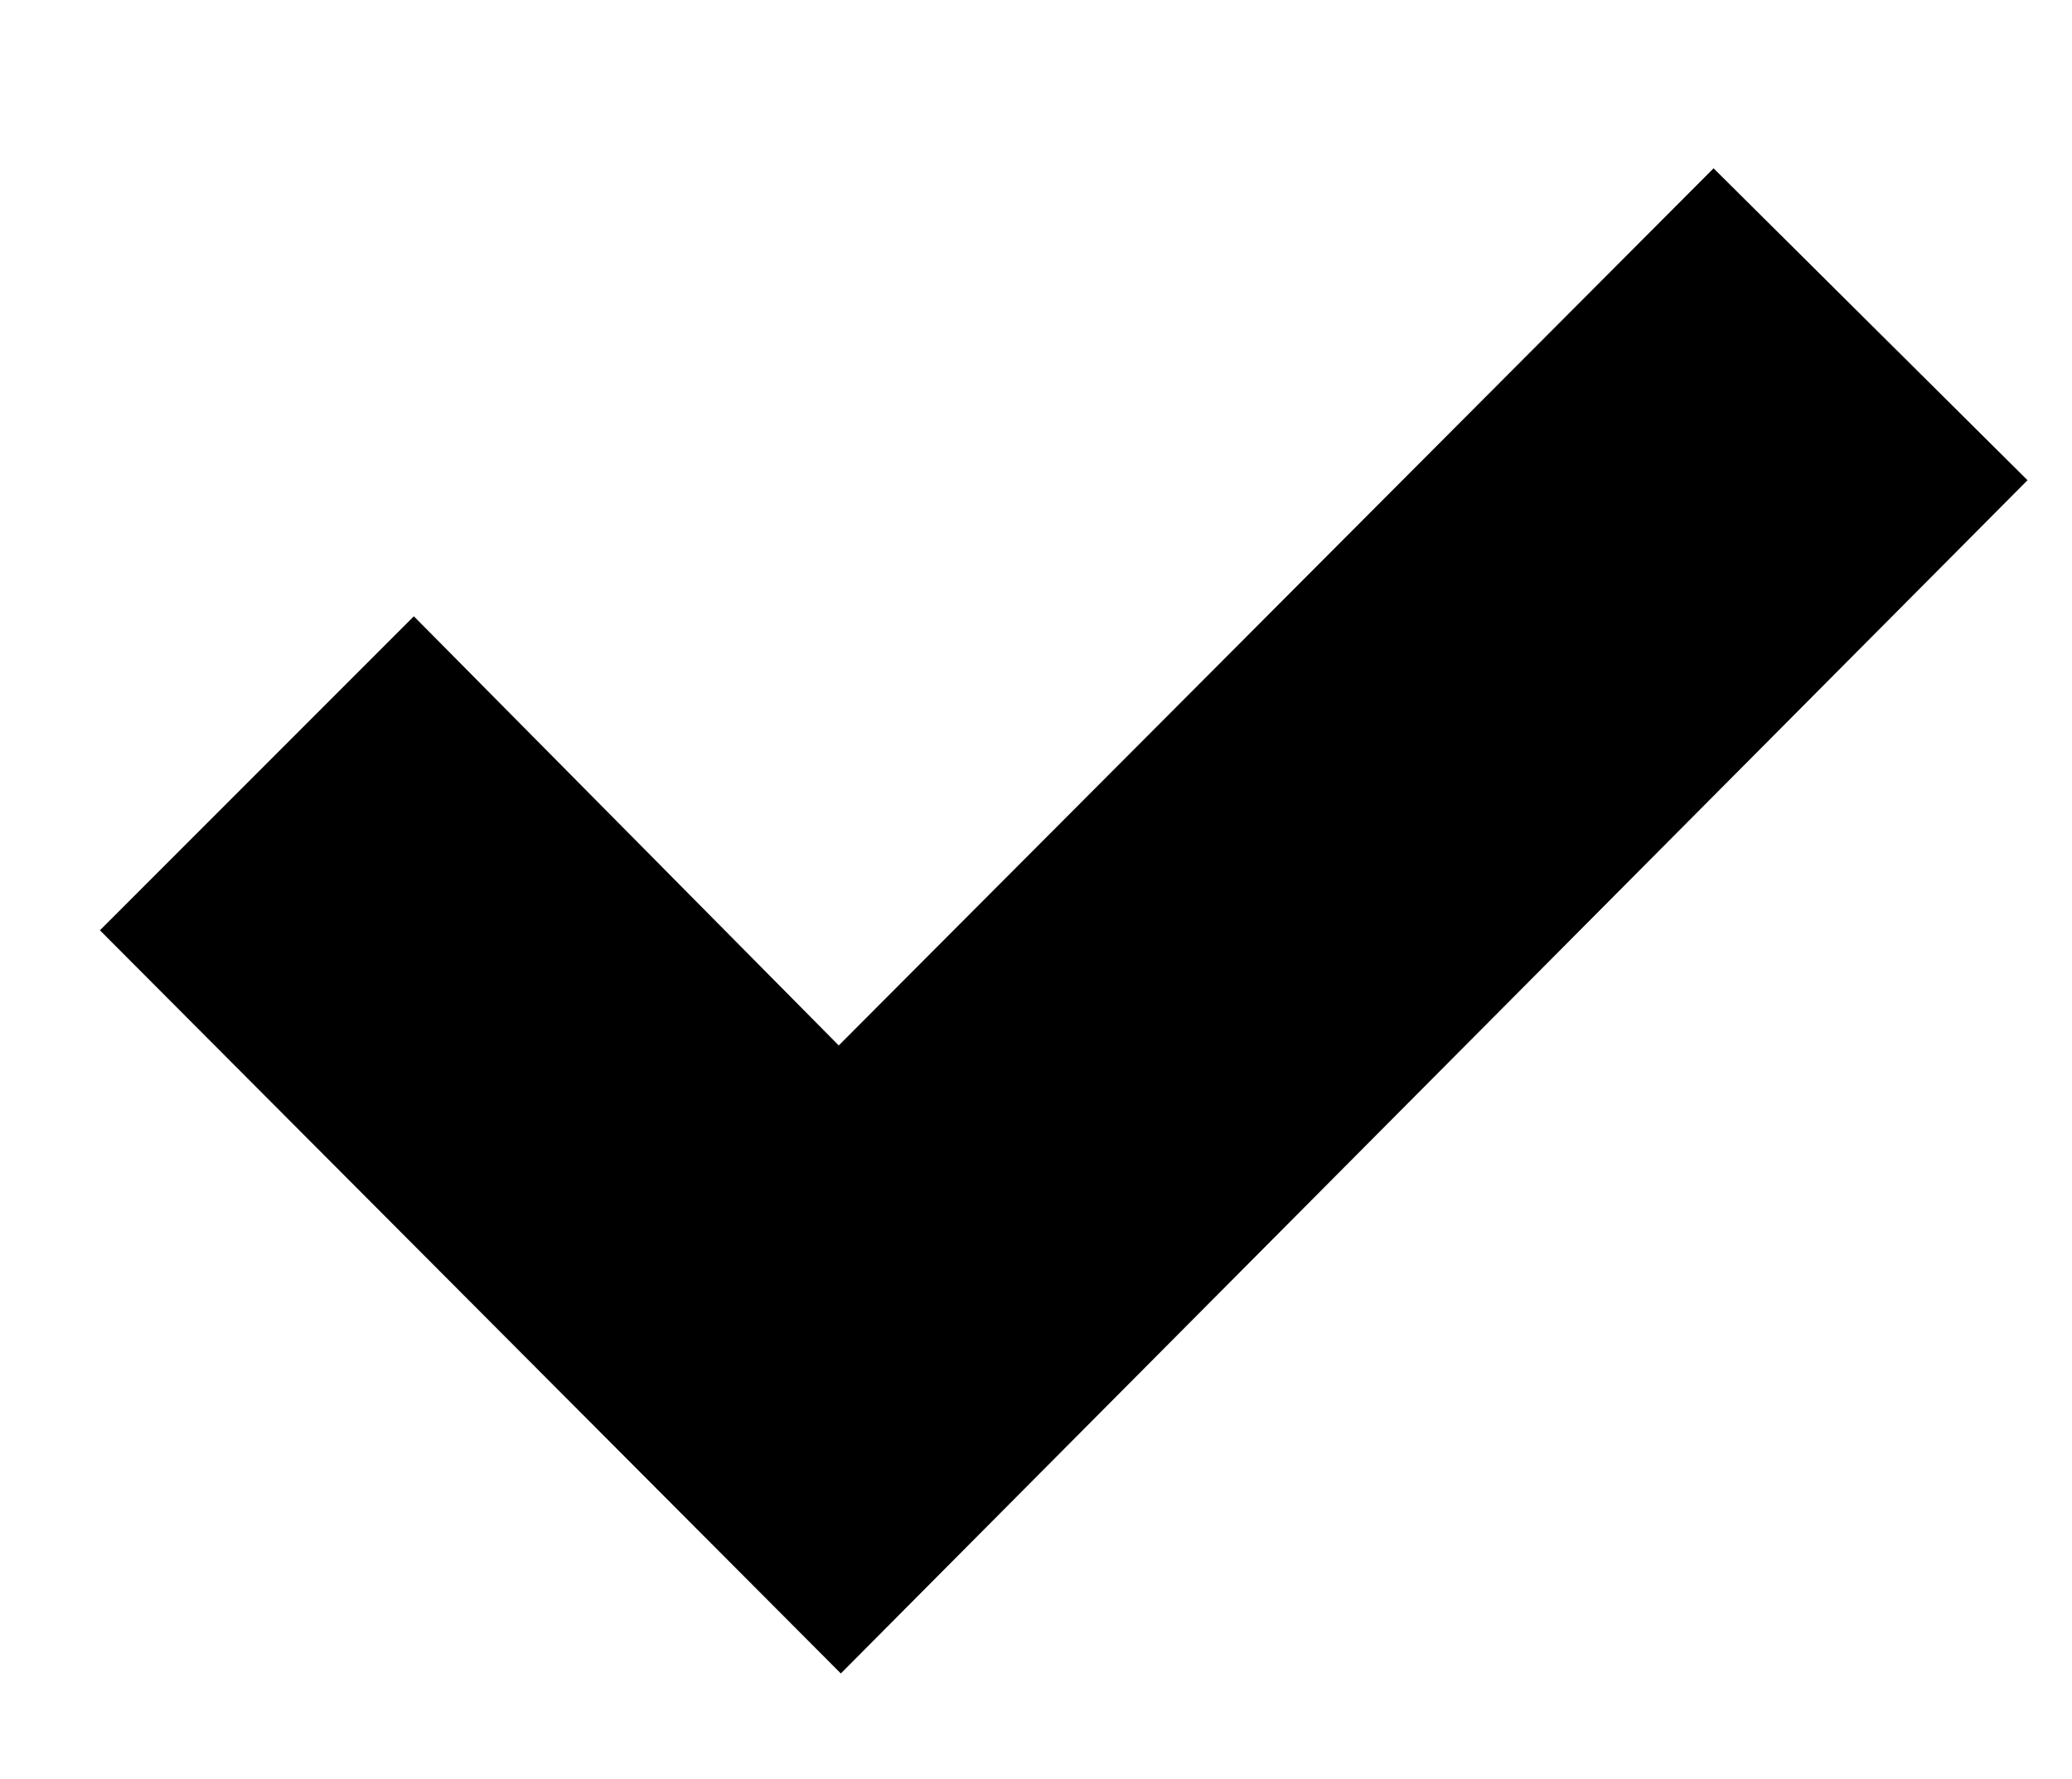 <?xml version="1.0" encoding="UTF-8"?> <!-- Generator: Adobe Illustrator 25.0.0, SVG Export Plug-In . SVG Version: 6.00 Build 0) --> <svg xmlns="http://www.w3.org/2000/svg" xmlns:xlink="http://www.w3.org/1999/xlink" version="1.1" id="Ebene_1" x="0px" y="0px" viewBox="0 0 99 85" style="enable-background:new 0 0 99 85;" xml:space="preserve"> <g id="noun_Check_1870817" transform="translate(-74.325 -55.96)"> <path id="Pfad_2855" d="M156.2,64l-41.8,41.9L94.1,85.4l-15,15l35.4,35.5l56.7-57L156.2,64z"></path> </g> </svg> 